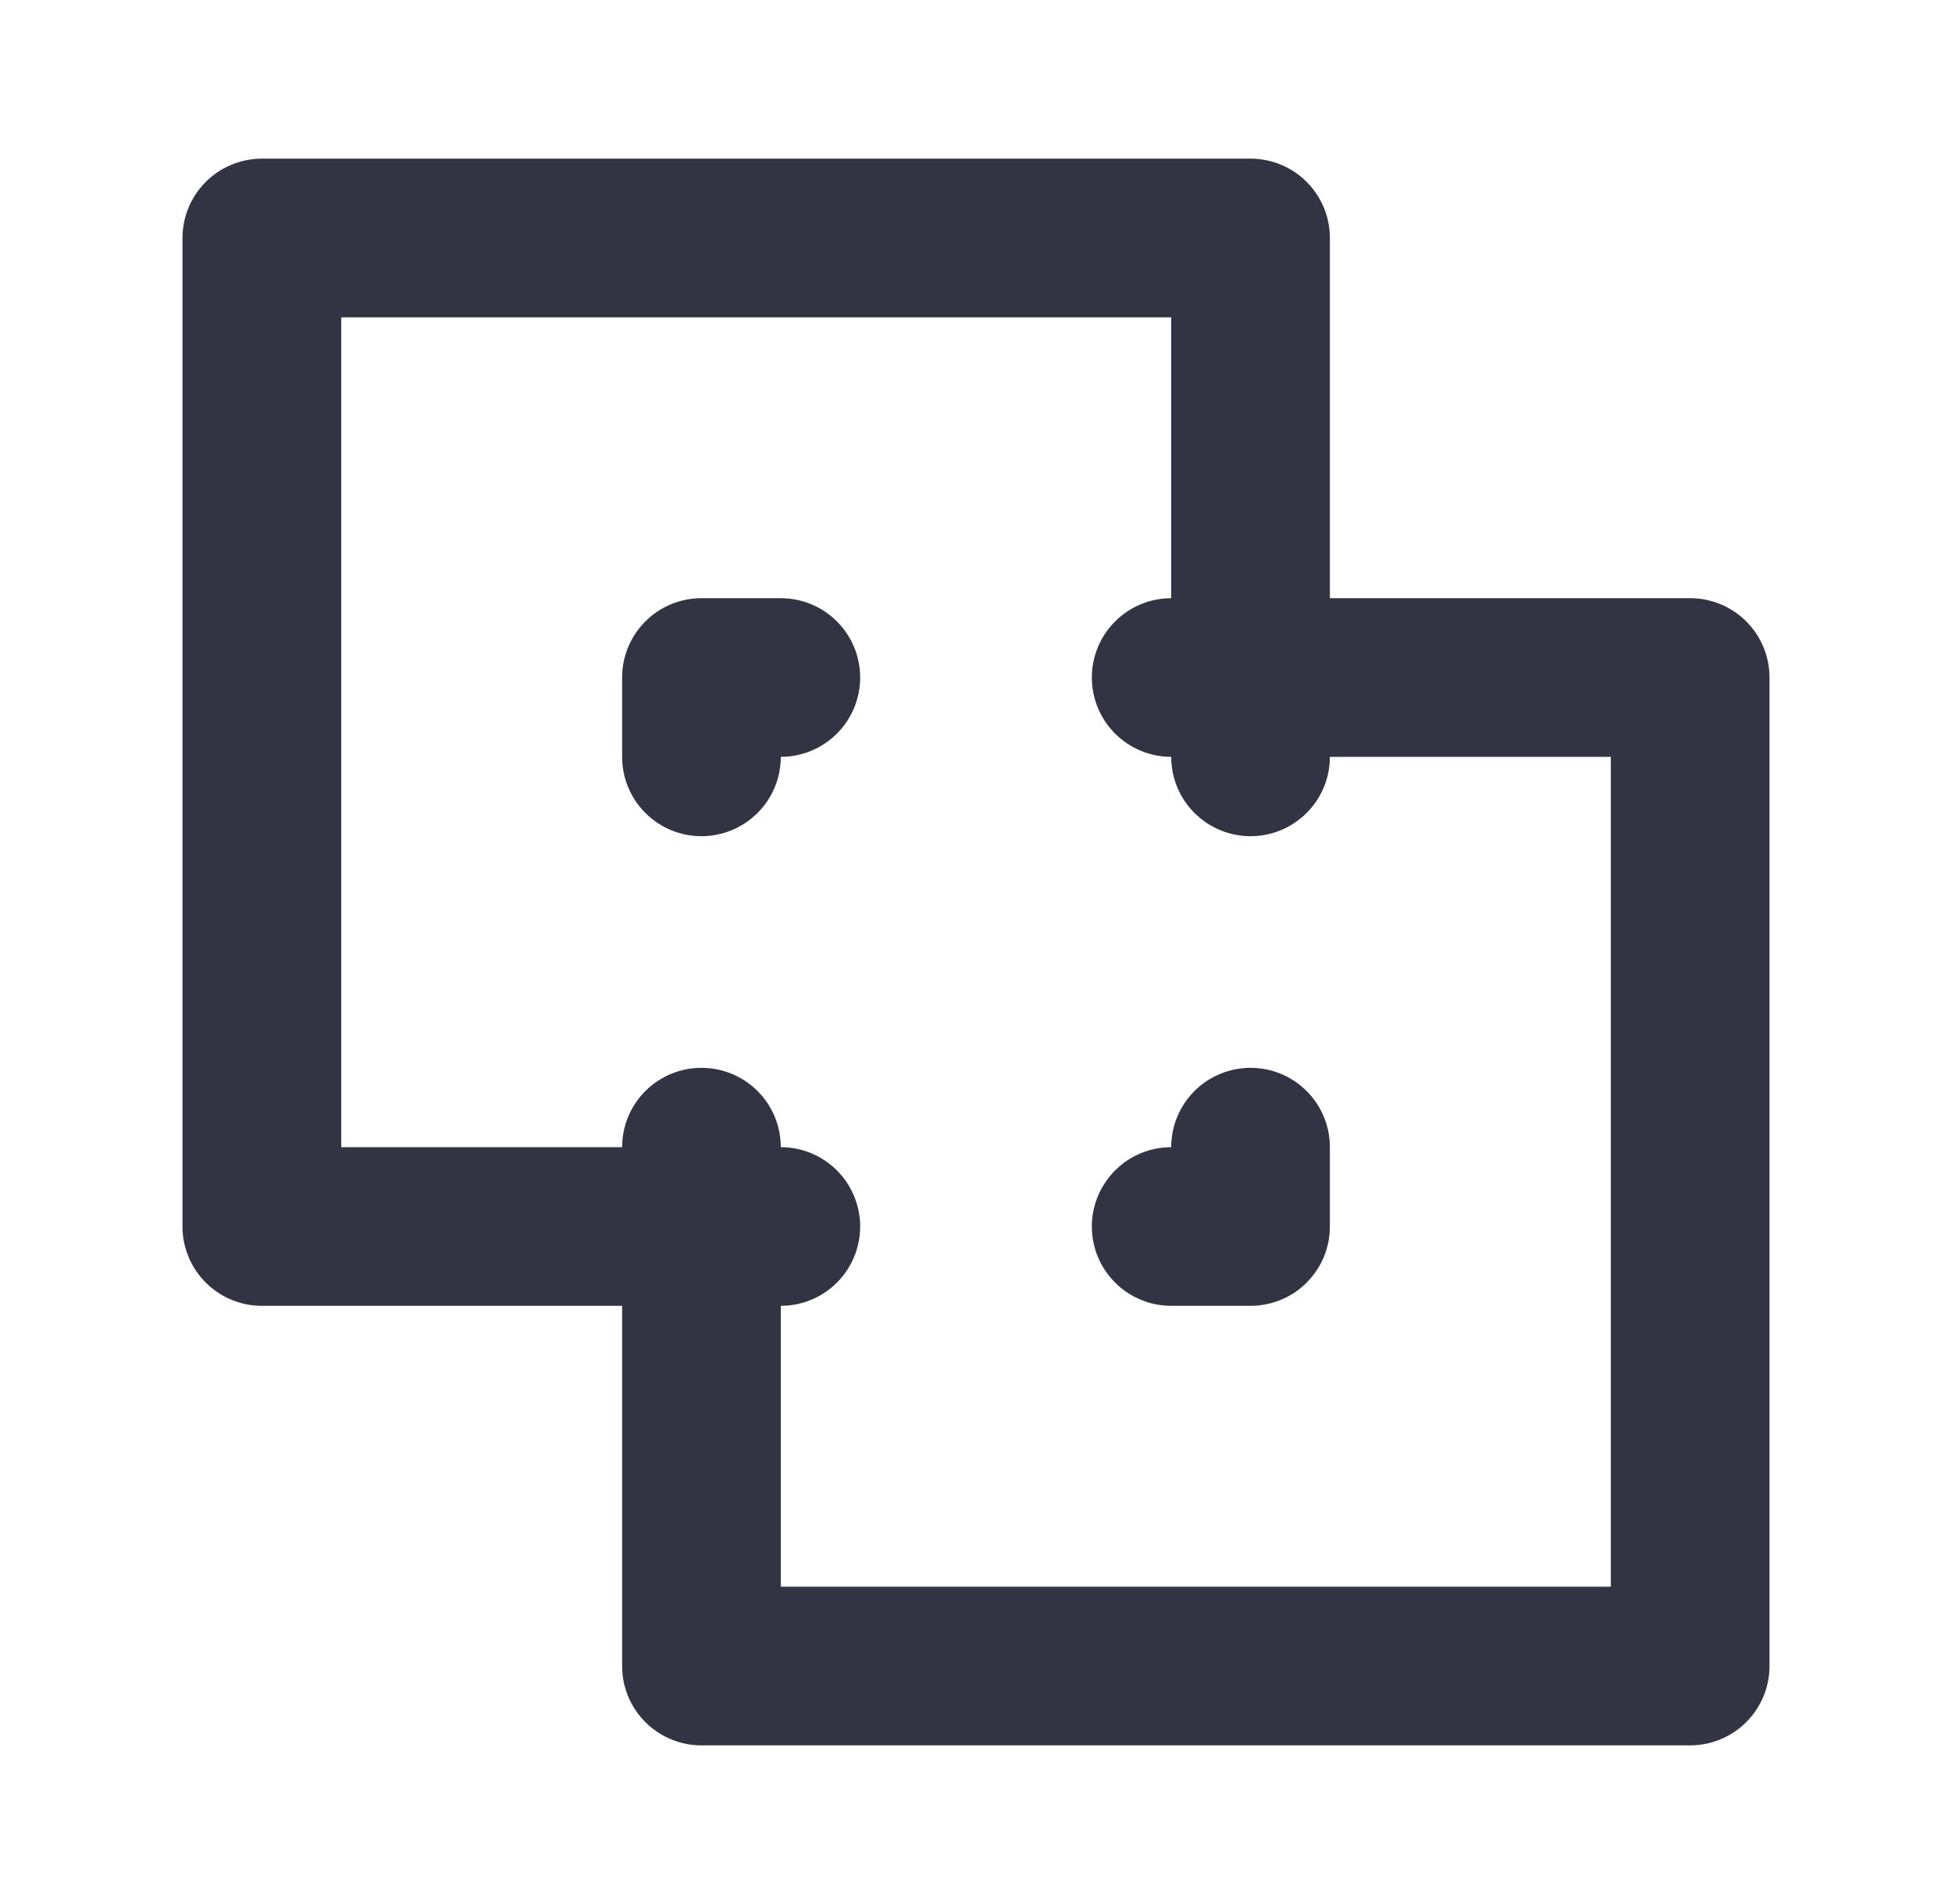 <?xml version="1.0" encoding="UTF-8"?> <svg xmlns="http://www.w3.org/2000/svg" width="41" height="40" viewBox="0 0 41 40" fill="none"> <path d="M16.4 12.567H14.733C14.291 12.567 13.867 12.742 13.555 13.055C13.242 13.367 13.067 13.791 13.067 14.233V15.9C13.067 16.342 13.242 16.766 13.555 17.078C13.867 17.391 14.291 17.567 14.733 17.567C15.175 17.567 15.599 17.391 15.912 17.078C16.225 16.766 16.4 16.342 16.4 15.9C16.842 15.9 17.266 15.724 17.579 15.412C17.891 15.099 18.067 14.675 18.067 14.233C18.067 13.791 17.891 13.367 17.579 13.055C17.266 12.742 16.842 12.567 16.4 12.567V12.567ZM26.267 22.433C25.825 22.433 25.401 22.609 25.088 22.921C24.776 23.234 24.6 23.658 24.6 24.1C24.158 24.1 23.734 24.276 23.422 24.588C23.109 24.901 22.933 25.325 22.933 25.767C22.933 26.209 23.109 26.633 23.422 26.945C23.734 27.258 24.158 27.433 24.6 27.433H26.267C26.486 27.433 26.702 27.39 26.905 27.306C27.107 27.223 27.291 27.1 27.445 26.945C27.6 26.79 27.723 26.607 27.807 26.404C27.89 26.202 27.933 25.985 27.933 25.767V24.1C27.933 23.658 27.758 23.234 27.445 22.921C27.133 22.609 26.709 22.433 26.267 22.433V22.433ZM35.5 12.567H27.933V5C27.933 4.558 27.758 4.134 27.445 3.821C27.133 3.509 26.709 3.333 26.267 3.333H5.5C5.058 3.333 4.634 3.509 4.322 3.821C4.009 4.134 3.833 4.558 3.833 5V25.767C3.833 26.209 4.009 26.633 4.322 26.945C4.634 27.258 5.058 27.433 5.5 27.433H13.067V35C13.067 35.442 13.242 35.866 13.555 36.178C13.867 36.491 14.291 36.667 14.733 36.667H35.5C35.942 36.667 36.366 36.491 36.679 36.178C36.991 35.866 37.167 35.442 37.167 35V14.233C37.167 13.791 36.991 13.367 36.679 13.055C36.366 12.742 35.942 12.567 35.5 12.567V12.567ZM33.834 33.333H16.4V27.433C16.842 27.433 17.266 27.258 17.579 26.945C17.891 26.633 18.067 26.209 18.067 25.767C18.067 25.325 17.891 24.901 17.579 24.588C17.266 24.276 16.842 24.1 16.4 24.1C16.4 23.658 16.225 23.234 15.912 22.921C15.599 22.609 15.175 22.433 14.733 22.433C14.291 22.433 13.867 22.609 13.555 22.921C13.242 23.234 13.067 23.658 13.067 24.1H7.167V6.667H24.6V12.567C24.158 12.567 23.734 12.742 23.422 13.055C23.109 13.367 22.933 13.791 22.933 14.233C22.933 14.675 23.109 15.099 23.422 15.412C23.734 15.724 24.158 15.9 24.6 15.9C24.6 16.342 24.776 16.766 25.088 17.078C25.401 17.391 25.825 17.567 26.267 17.567C26.709 17.567 27.133 17.391 27.445 17.078C27.758 16.766 27.933 16.342 27.933 15.9H33.834V33.333Z" fill="#323443"></path> </svg> 
